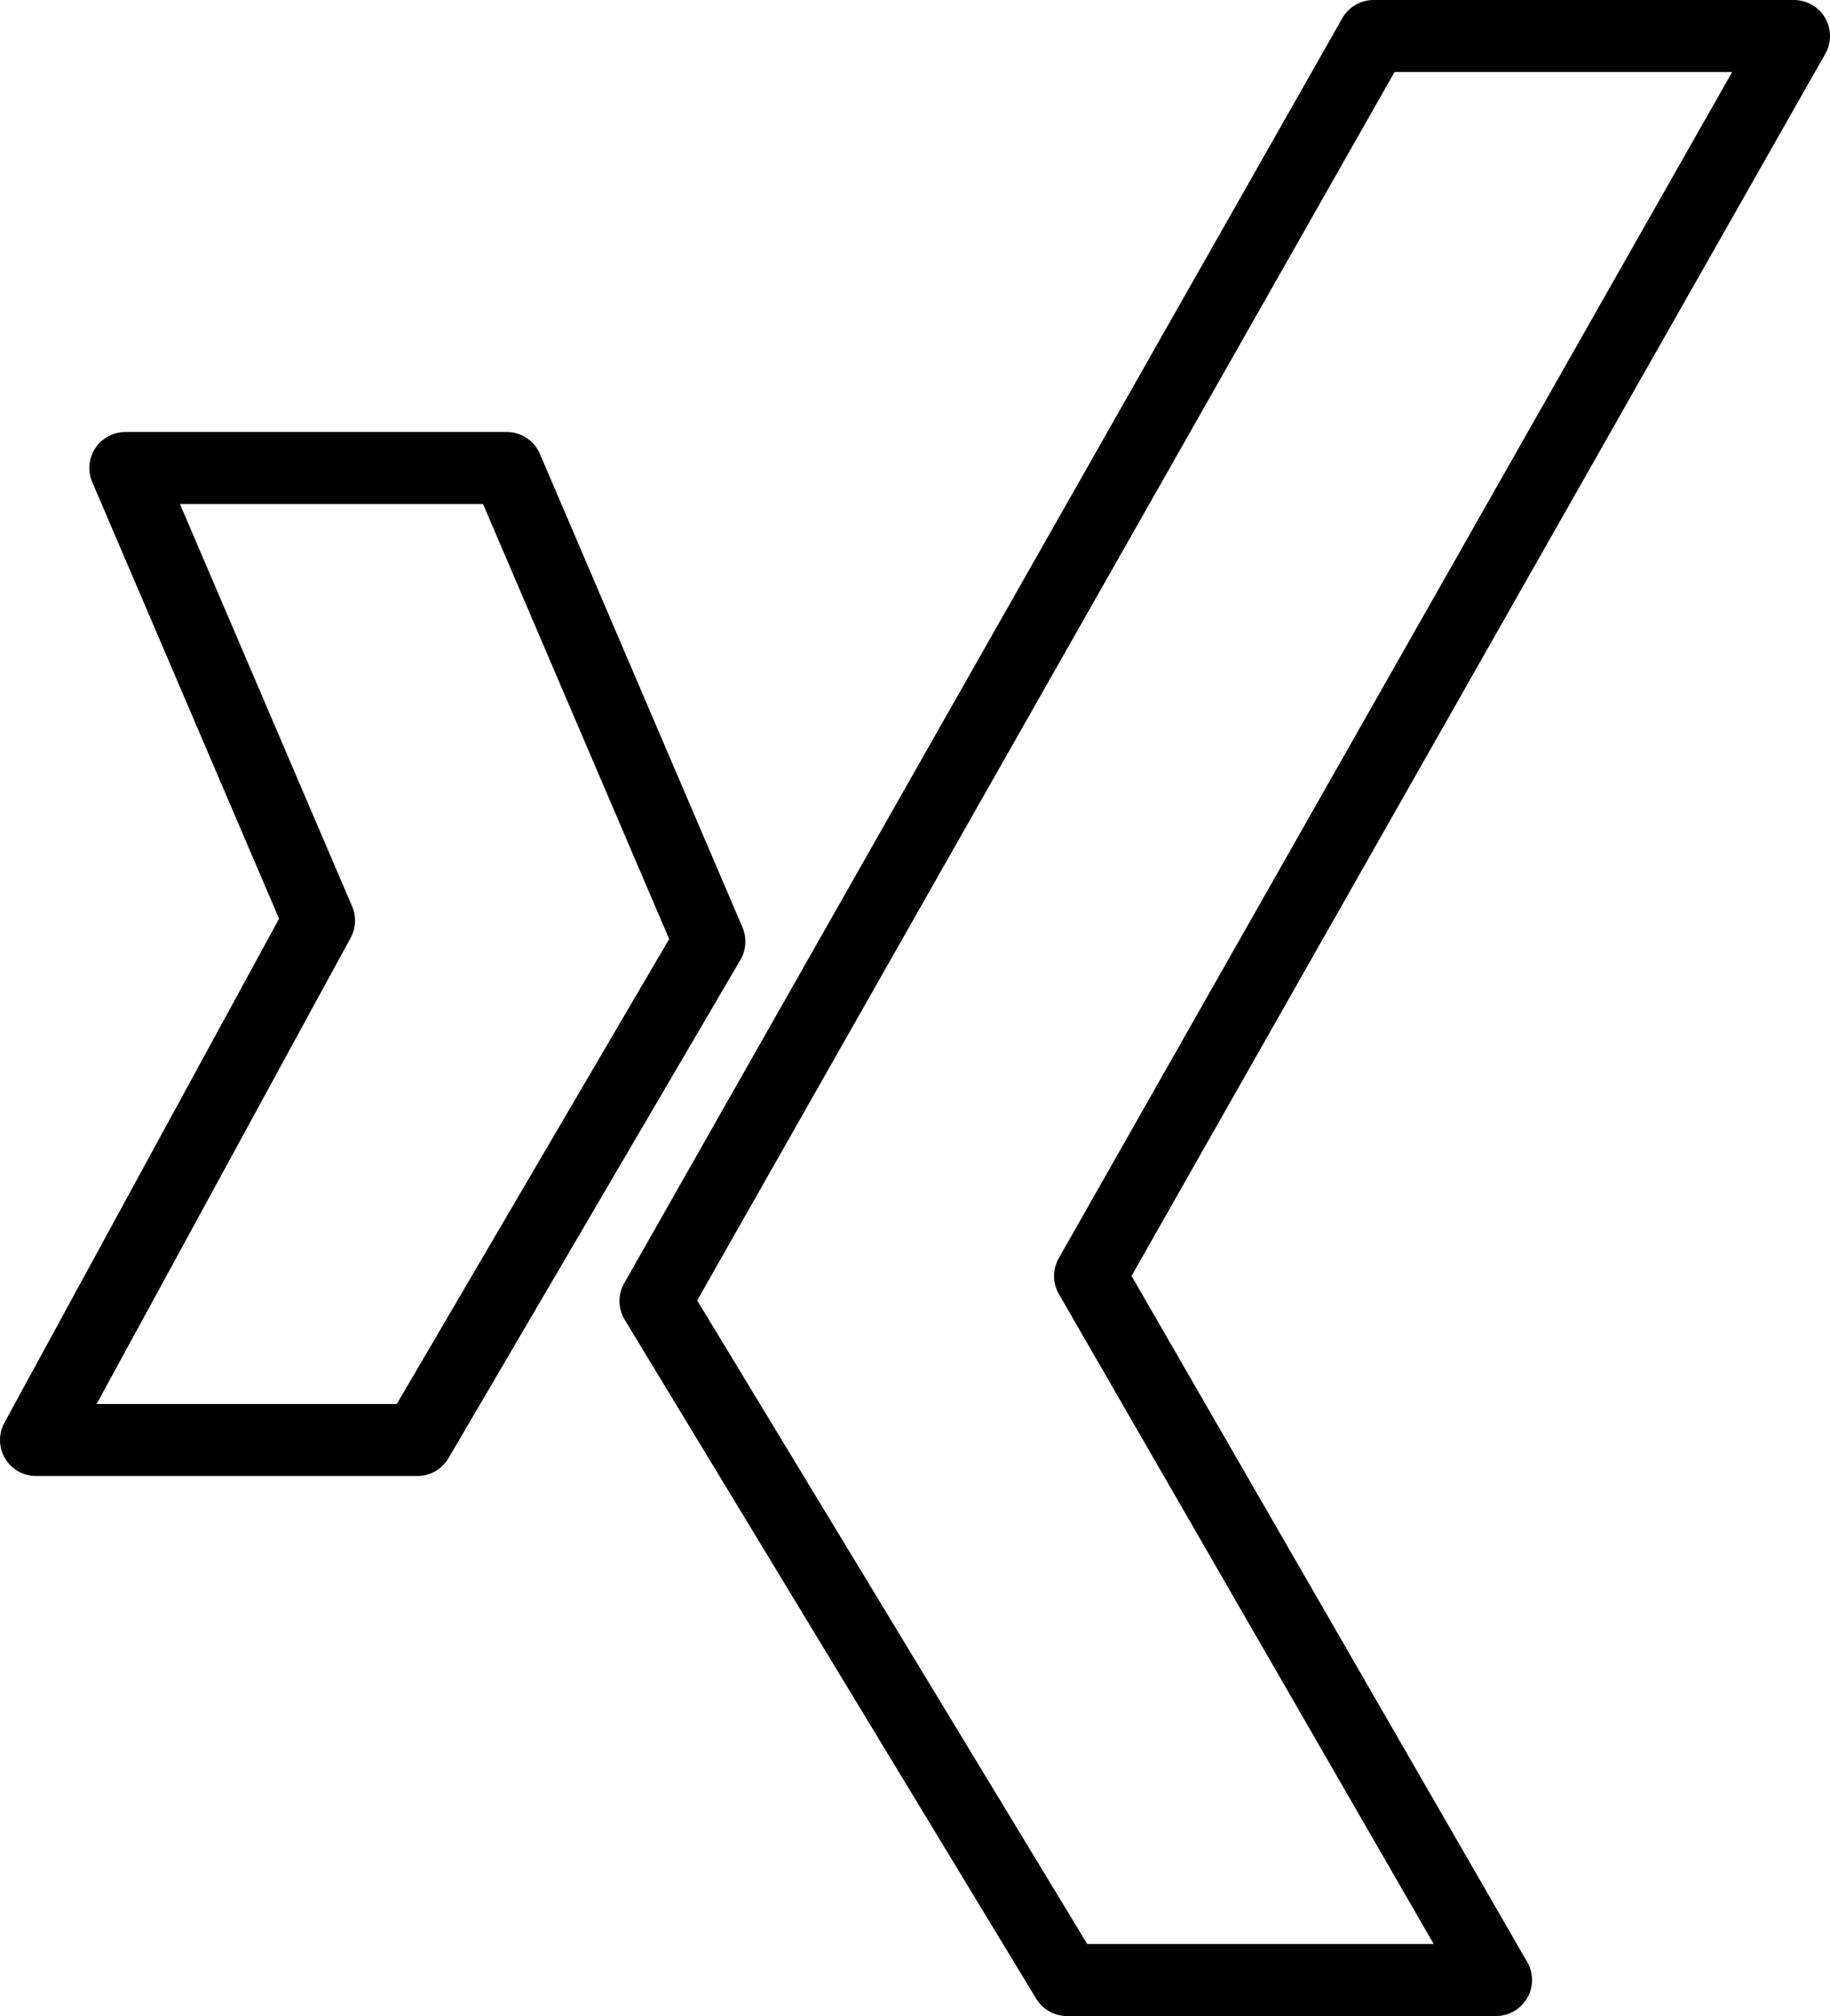<?xml version="1.0" ?><svg enable-background="new 0 0 203.338 224" id="xing" version="1.1" viewBox="0 0 203.338 224" xml:space="preserve" xmlns="http://www.w3.org/2000/svg" xmlns:xlink="http://www.w3.org/1999/xlink"><g><path d="M202.795,1.988C202.078,0.758,200.762,0,199.338,0h-46.713c-1.44,0-2.768,0.774-3.479,2.024L69.353,142.586   c-0.715,1.258-0.693,2.808,0.059,4.047l45.722,75.442c0.725,1.195,2.022,1.926,3.42,1.926h47.676   c1.43,0,2.748-0.762,3.463-2c0.715-1.234,0.717-2.762,0.002-4l-43.965-76.234l77.086-135.789   C203.519,4.738,203.512,3.219,202.795,1.988z M117.642,139.805c-0.699,1.234-0.696,2.746,0.014,3.976L159.306,216   h-38.498l-43.34-71.508L154.953,8h37.514L117.642,139.805z"/><path d="M82.502,103.043L59.988,50.426C59.357,48.953,57.912,48,56.31,48H13.931c-1.344,0-2.598,0.676-3.337,1.797   c-0.741,1.121-0.869,2.539-0.34,3.778l20.754,48.504L0.488,158.086c-0.676,1.238-0.648,2.742,0.072,3.957   C1.281,163.258,2.588,164,4,164h42.379c1.42,0,2.734-0.754,3.451-1.976l32.446-55.383   C82.916,105.543,83,104.211,82.502,103.043z M44.086,156H10.734l28.227-51.797   c0.586-1.074,0.648-2.36,0.166-3.488L19.994,56h33.678l20.682,48.336L44.086,156z"/></g></svg>